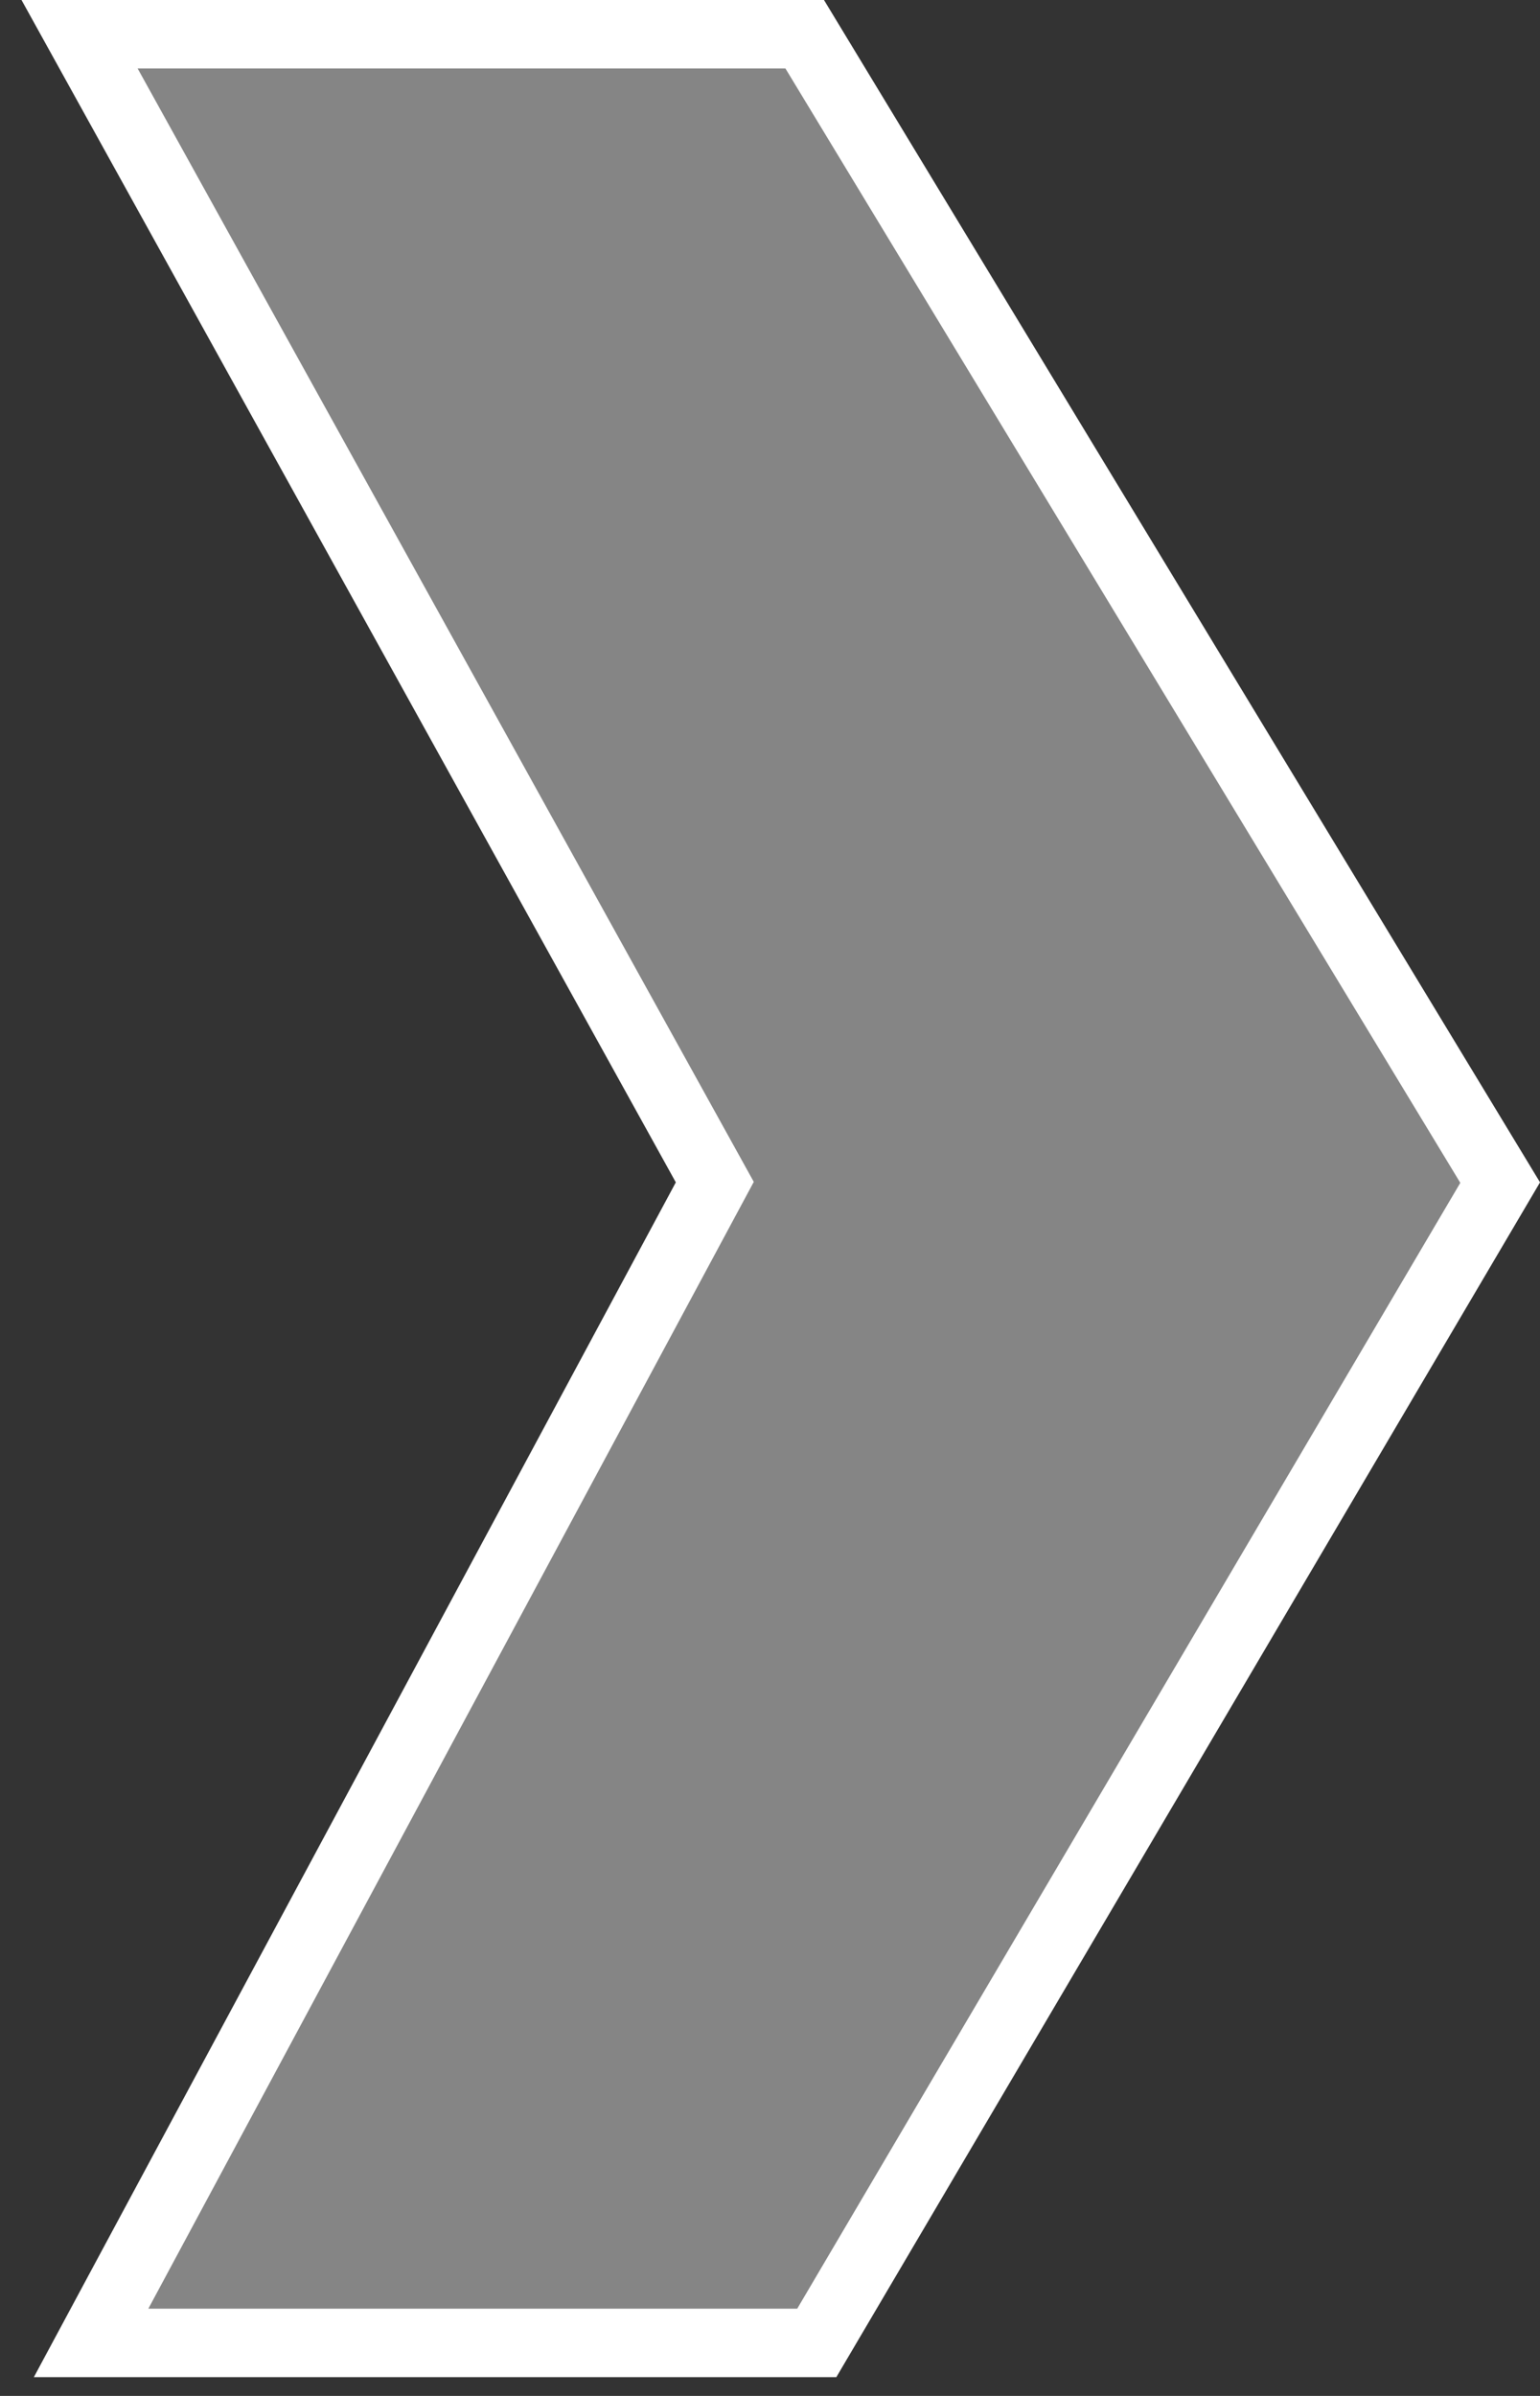 <svg width="45" height="70" viewBox="0 0 45 70" fill="none" xmlns="http://www.w3.org/2000/svg">
<rect x="0" y="0" width="45" height="70" fill="#333333" stroke="none"/>
<path d="M23.867 68.451H2.662L20.629 35.017L20.887 34.537L20.623 34.06L2.325 1H23.514L43.836 34.551L23.867 68.451Z" fill="#D9D9D9" fill-opacity="0.5" stroke="white" stroke-width="2"/>
</svg>
